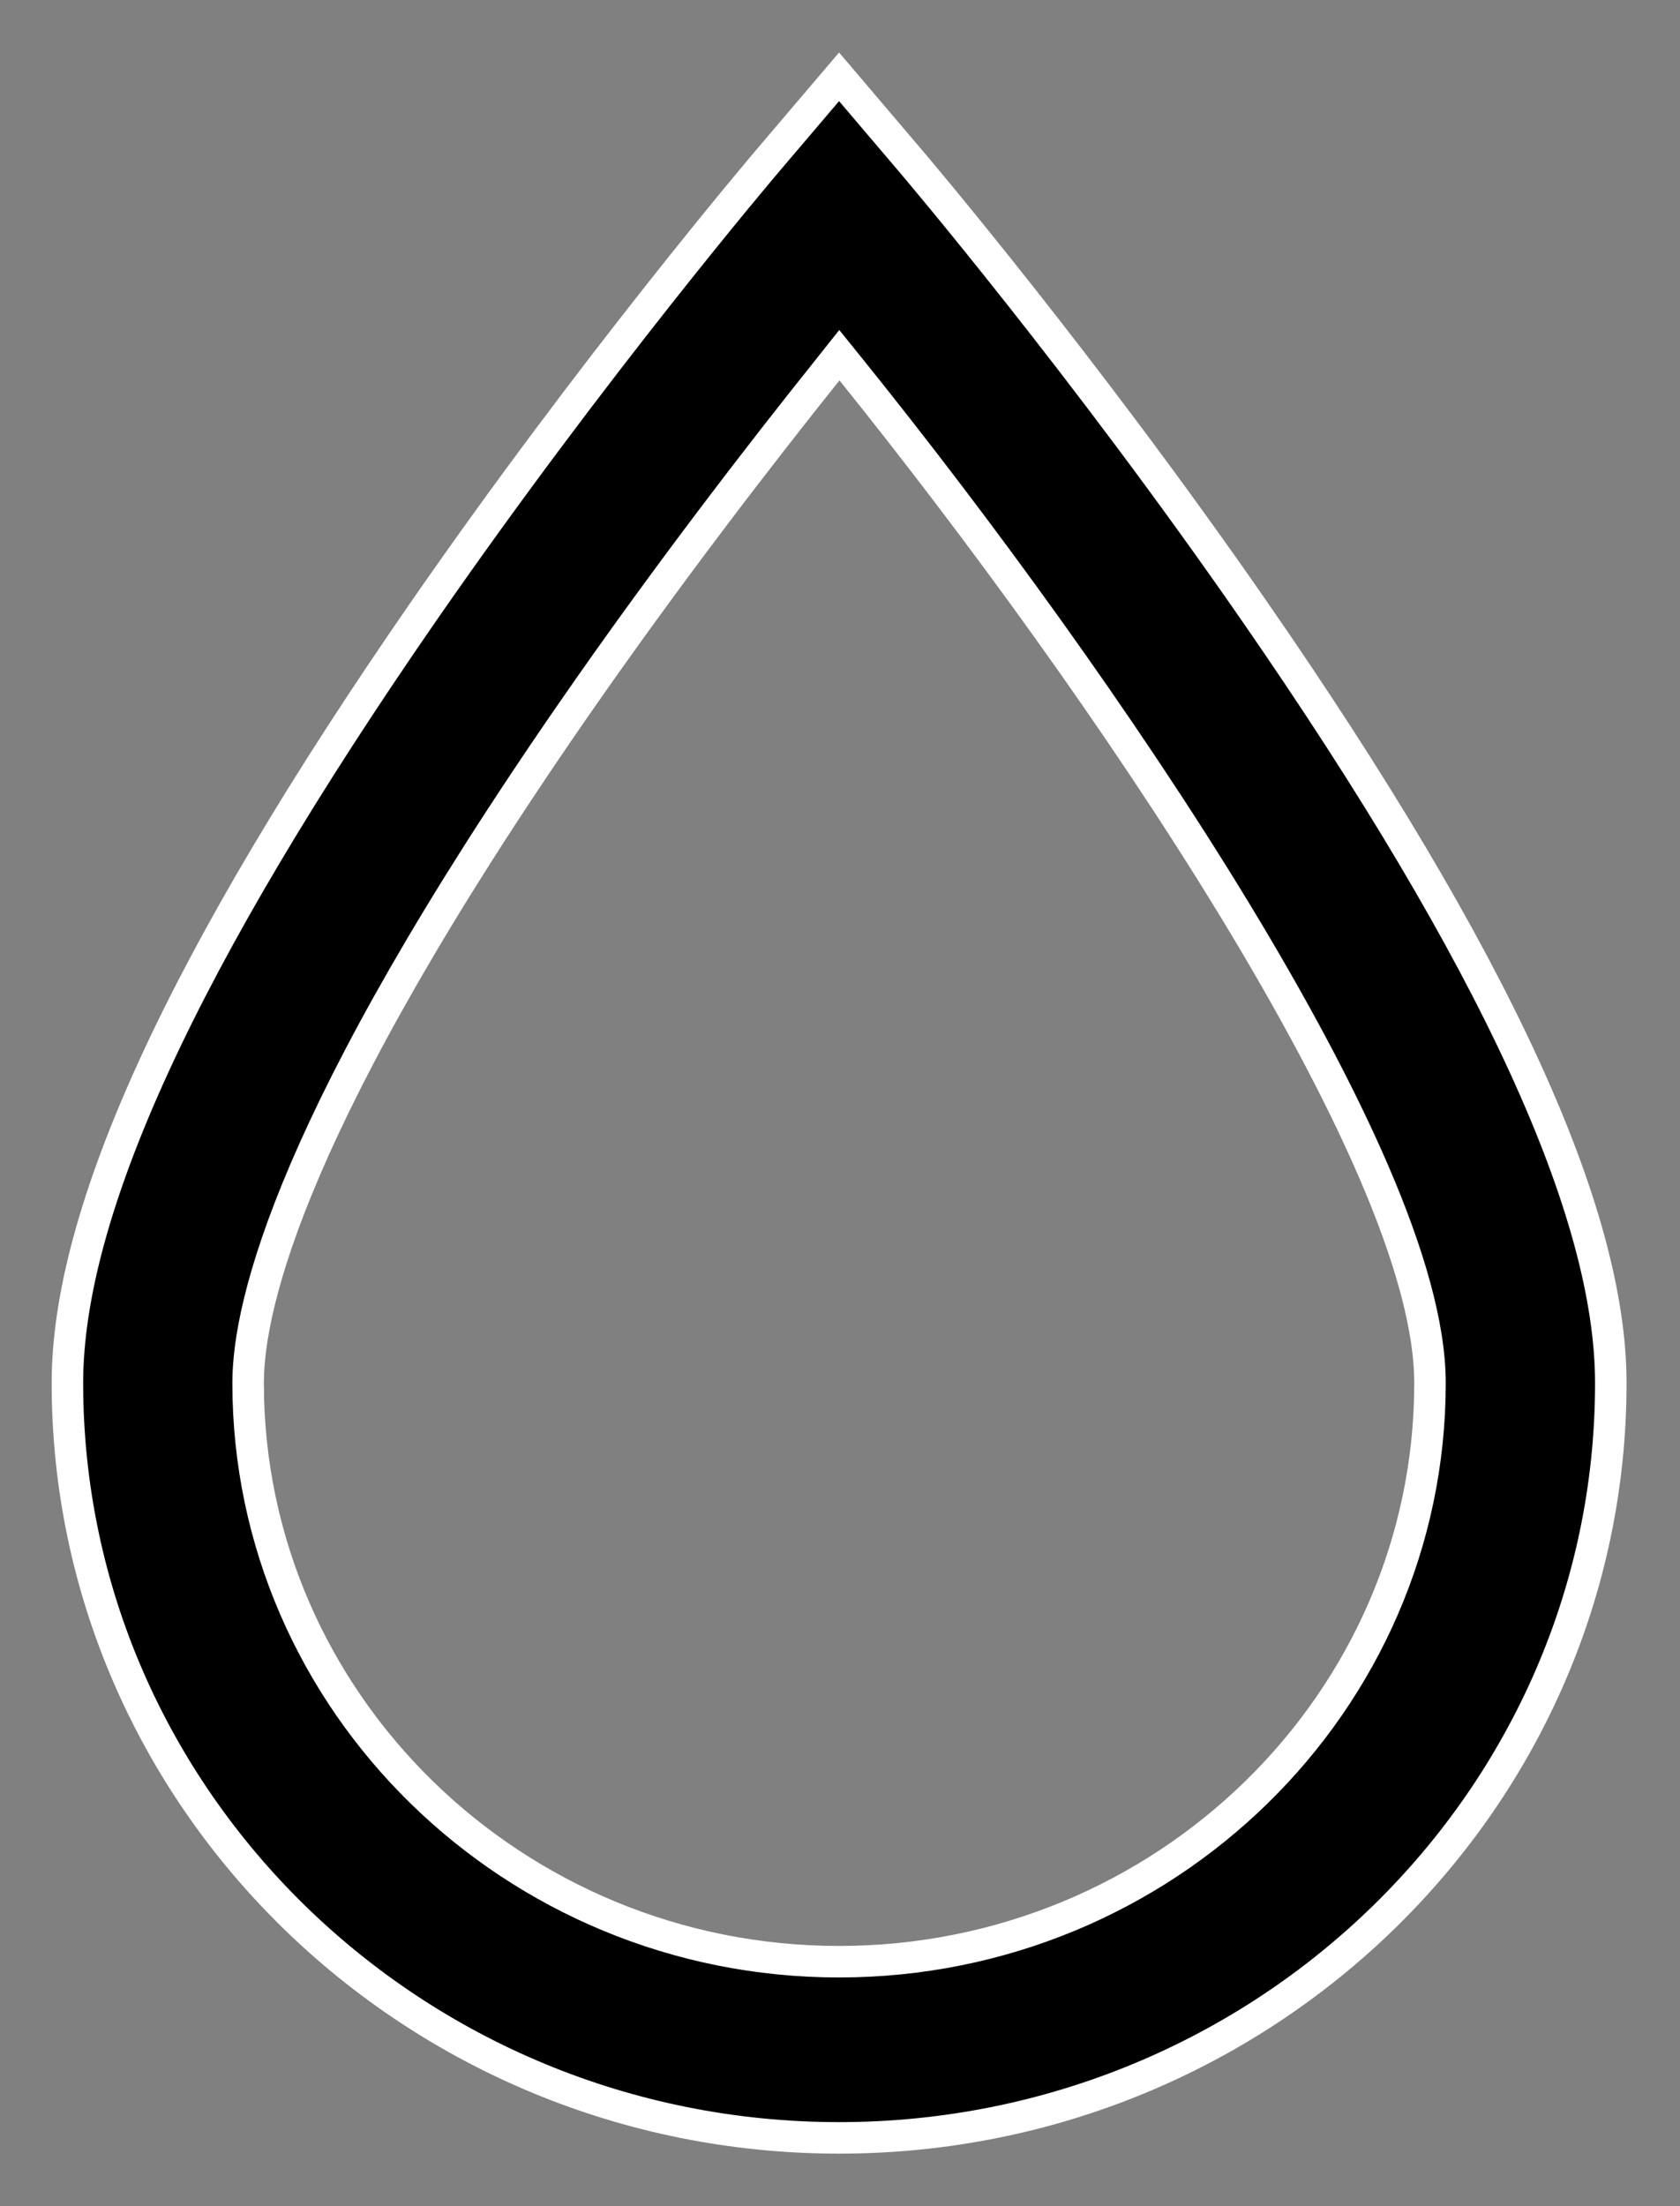 <svg width="16" height="21" viewBox="0 0 16 21" fill="none" xmlns="http://www.w3.org/2000/svg">
<rect x="0" y="0" width="16" height="21" fill="#808080" stroke="none"/>
<path d="M8.653 1.509C8.719 1.586 10.322 3.472 11.949 5.821C13.097 7.478 13.946 8.908 14.508 10.13C15.071 11.353 15.341 12.357 15.341 13.165C15.341 17.123 12.047 20.35 7.991 20.35C3.935 20.35 0.642 17.123 0.642 13.165C0.642 12.357 0.911 11.353 1.474 10.13C2.036 8.908 2.886 7.478 4.033 5.821C5.661 3.472 7.263 1.586 7.329 1.509L7.991 0.731L8.653 1.509ZM7.878 3.527C7.26 4.299 6.351 5.472 5.451 6.772C2.785 10.625 2.363 12.413 2.363 13.165C2.363 16.205 4.891 18.673 7.991 18.673C11.091 18.673 13.619 16.205 13.619 13.165C13.619 12.619 13.416 11.927 13.087 11.162C12.756 10.393 12.291 9.535 11.754 8.652C10.679 6.886 9.305 5.009 8.111 3.526L7.994 3.381L7.878 3.527Z" fill="black" stroke="white" stroke-width="0.3"/>
</svg>
